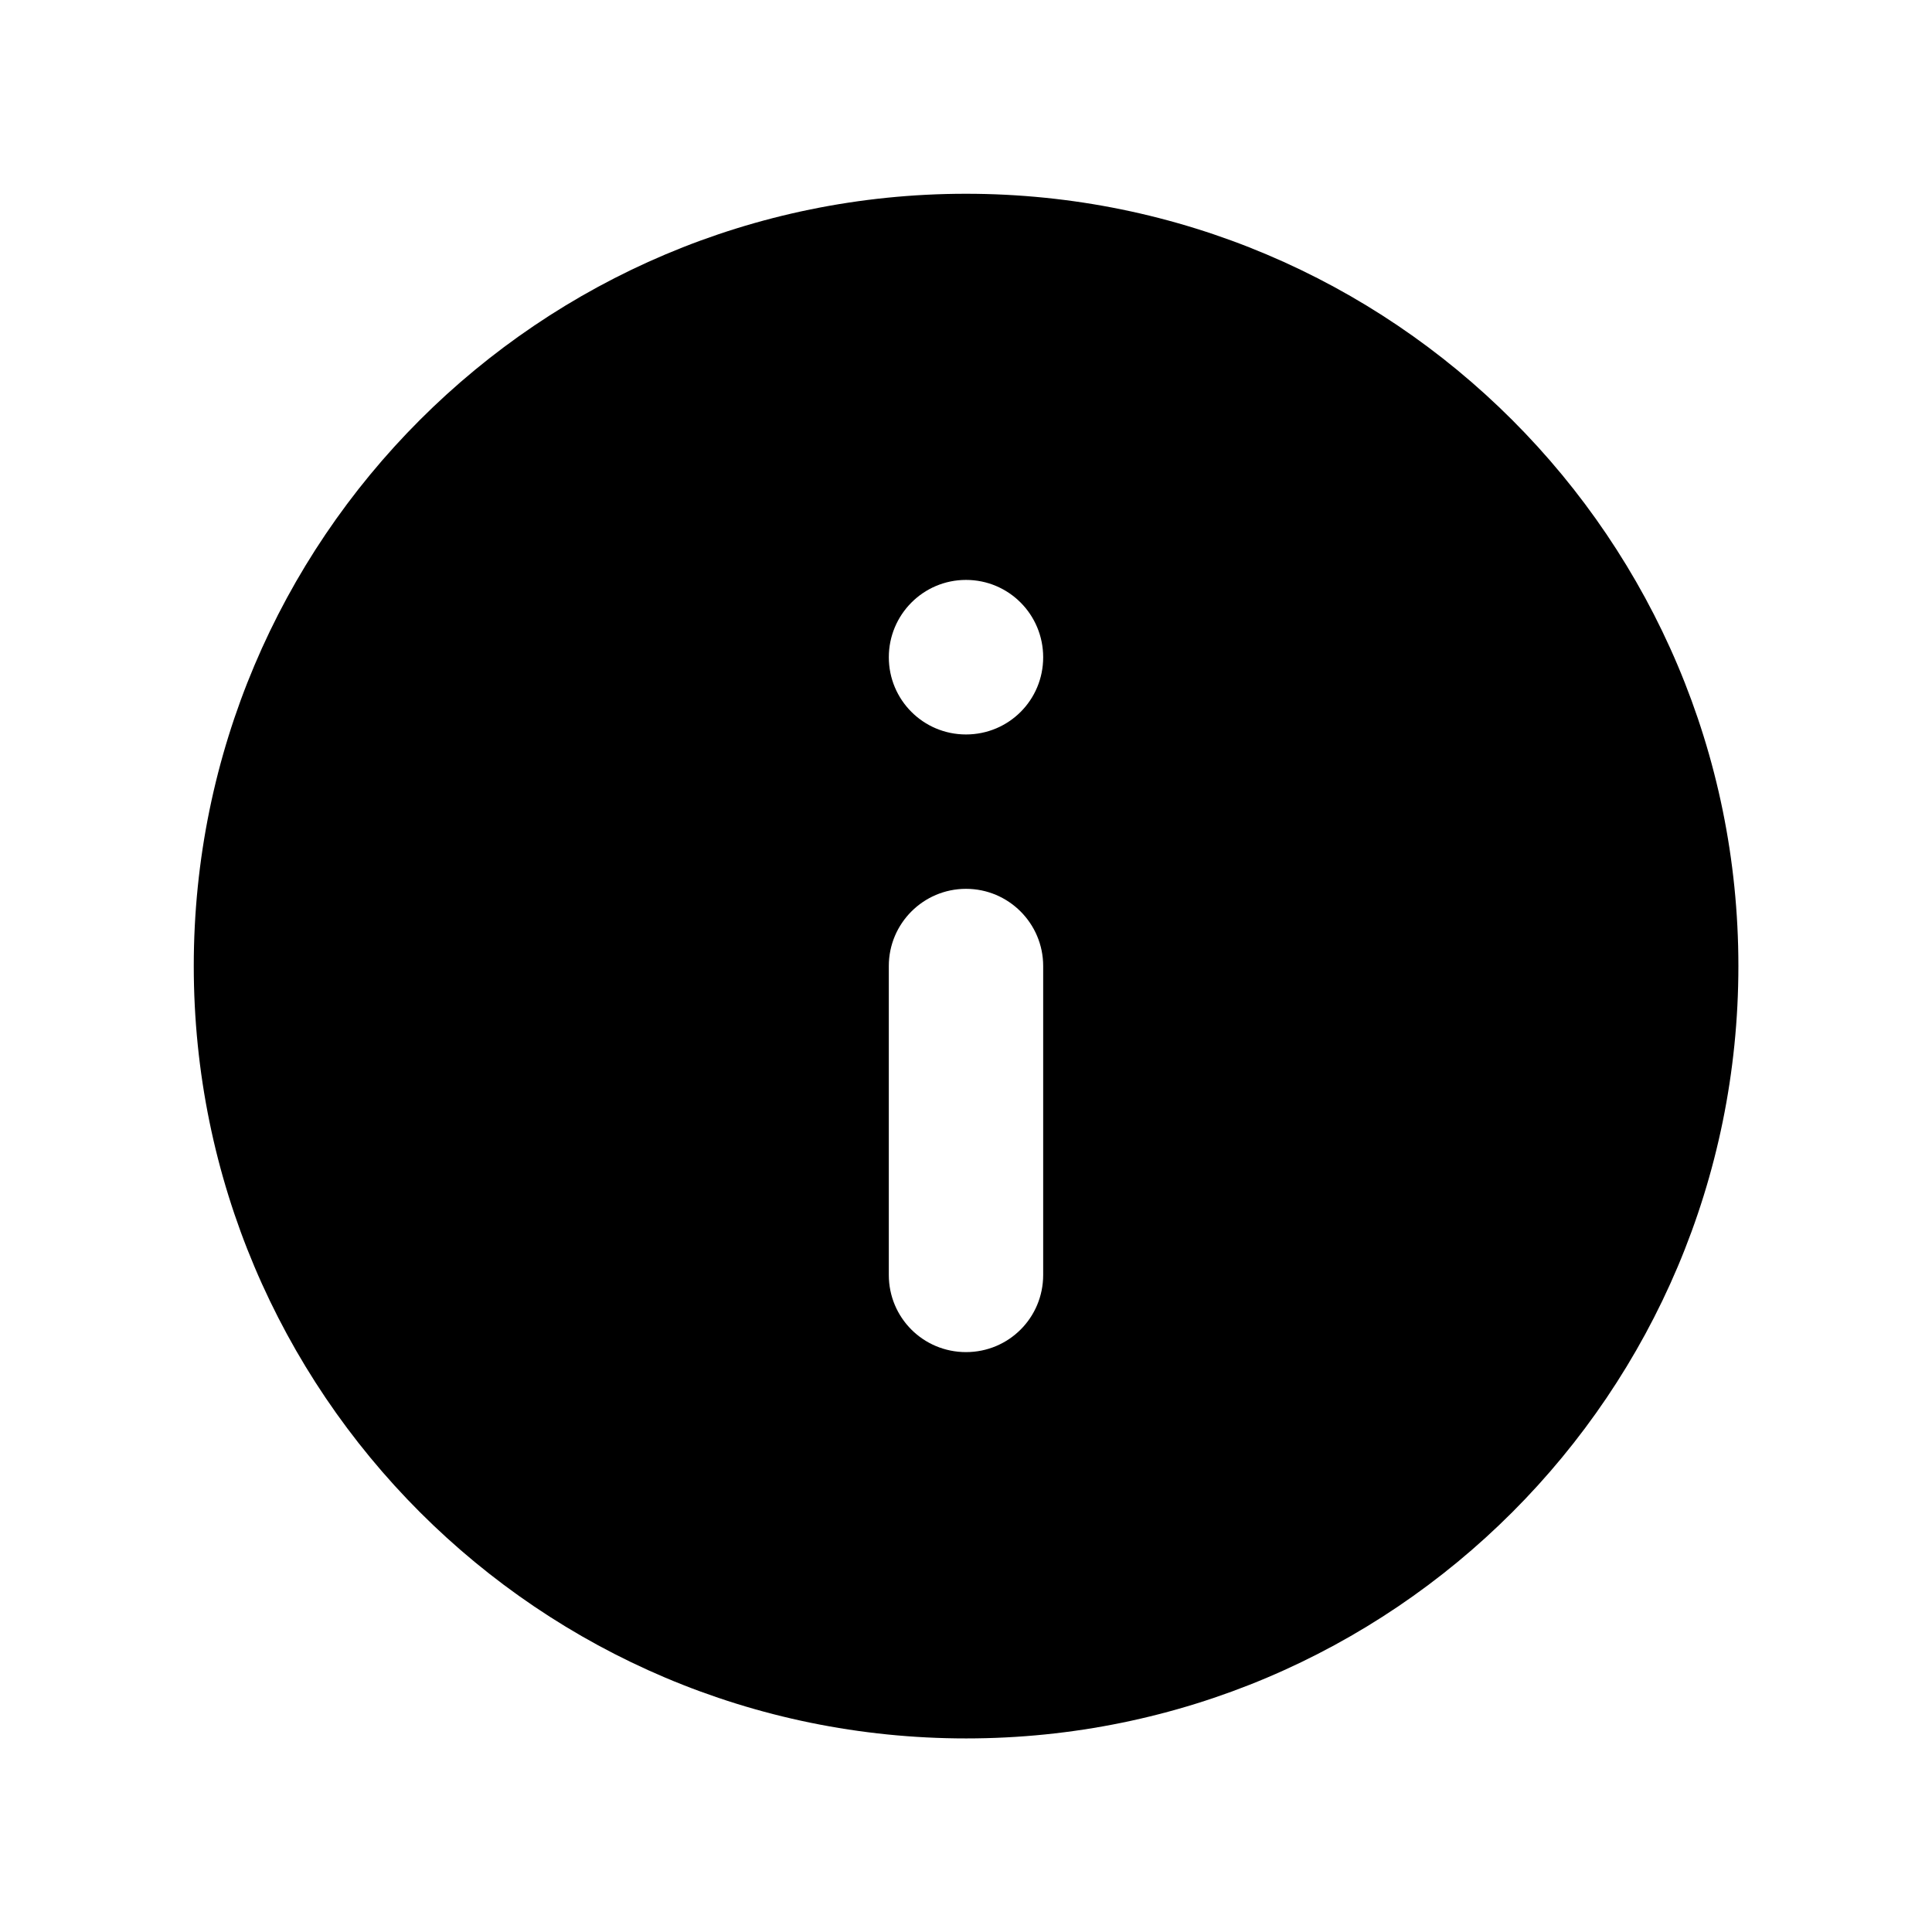 <?xml version="1.0" encoding="UTF-8"?>
<!-- Uploaded to: SVG Repo, www.svgrepo.com, Generator: SVG Repo Mixer Tools -->
<svg fill="#000000" width="800px" height="800px" version="1.1" viewBox="144 144 512 512" xmlns="http://www.w3.org/2000/svg">
 <path d="m400 195.35c-113.05 0-204.65 91.594-204.65 204.65s91.594 204.7 204.7 204.7c113.1-0.004 204.64-91.645 204.64-204.7s-91.641-204.65-204.7-204.65zm-20.457 286.52v-81.867c0-11.285 9.168-20.453 20.453-20.453 11.289-0.004 20.457 9.168 20.457 20.453v81.867c0 11.336-9.117 20.453-20.453 20.453s-20.457-9.117-20.457-20.453zm20.457-143.23c-11.336 0-20.453-9.168-20.453-20.453-0.004-11.285 9.117-20.504 20.453-20.504s20.453 9.168 20.453 20.504c0 11.336-9.117 20.453-20.453 20.453z"/>
</svg>